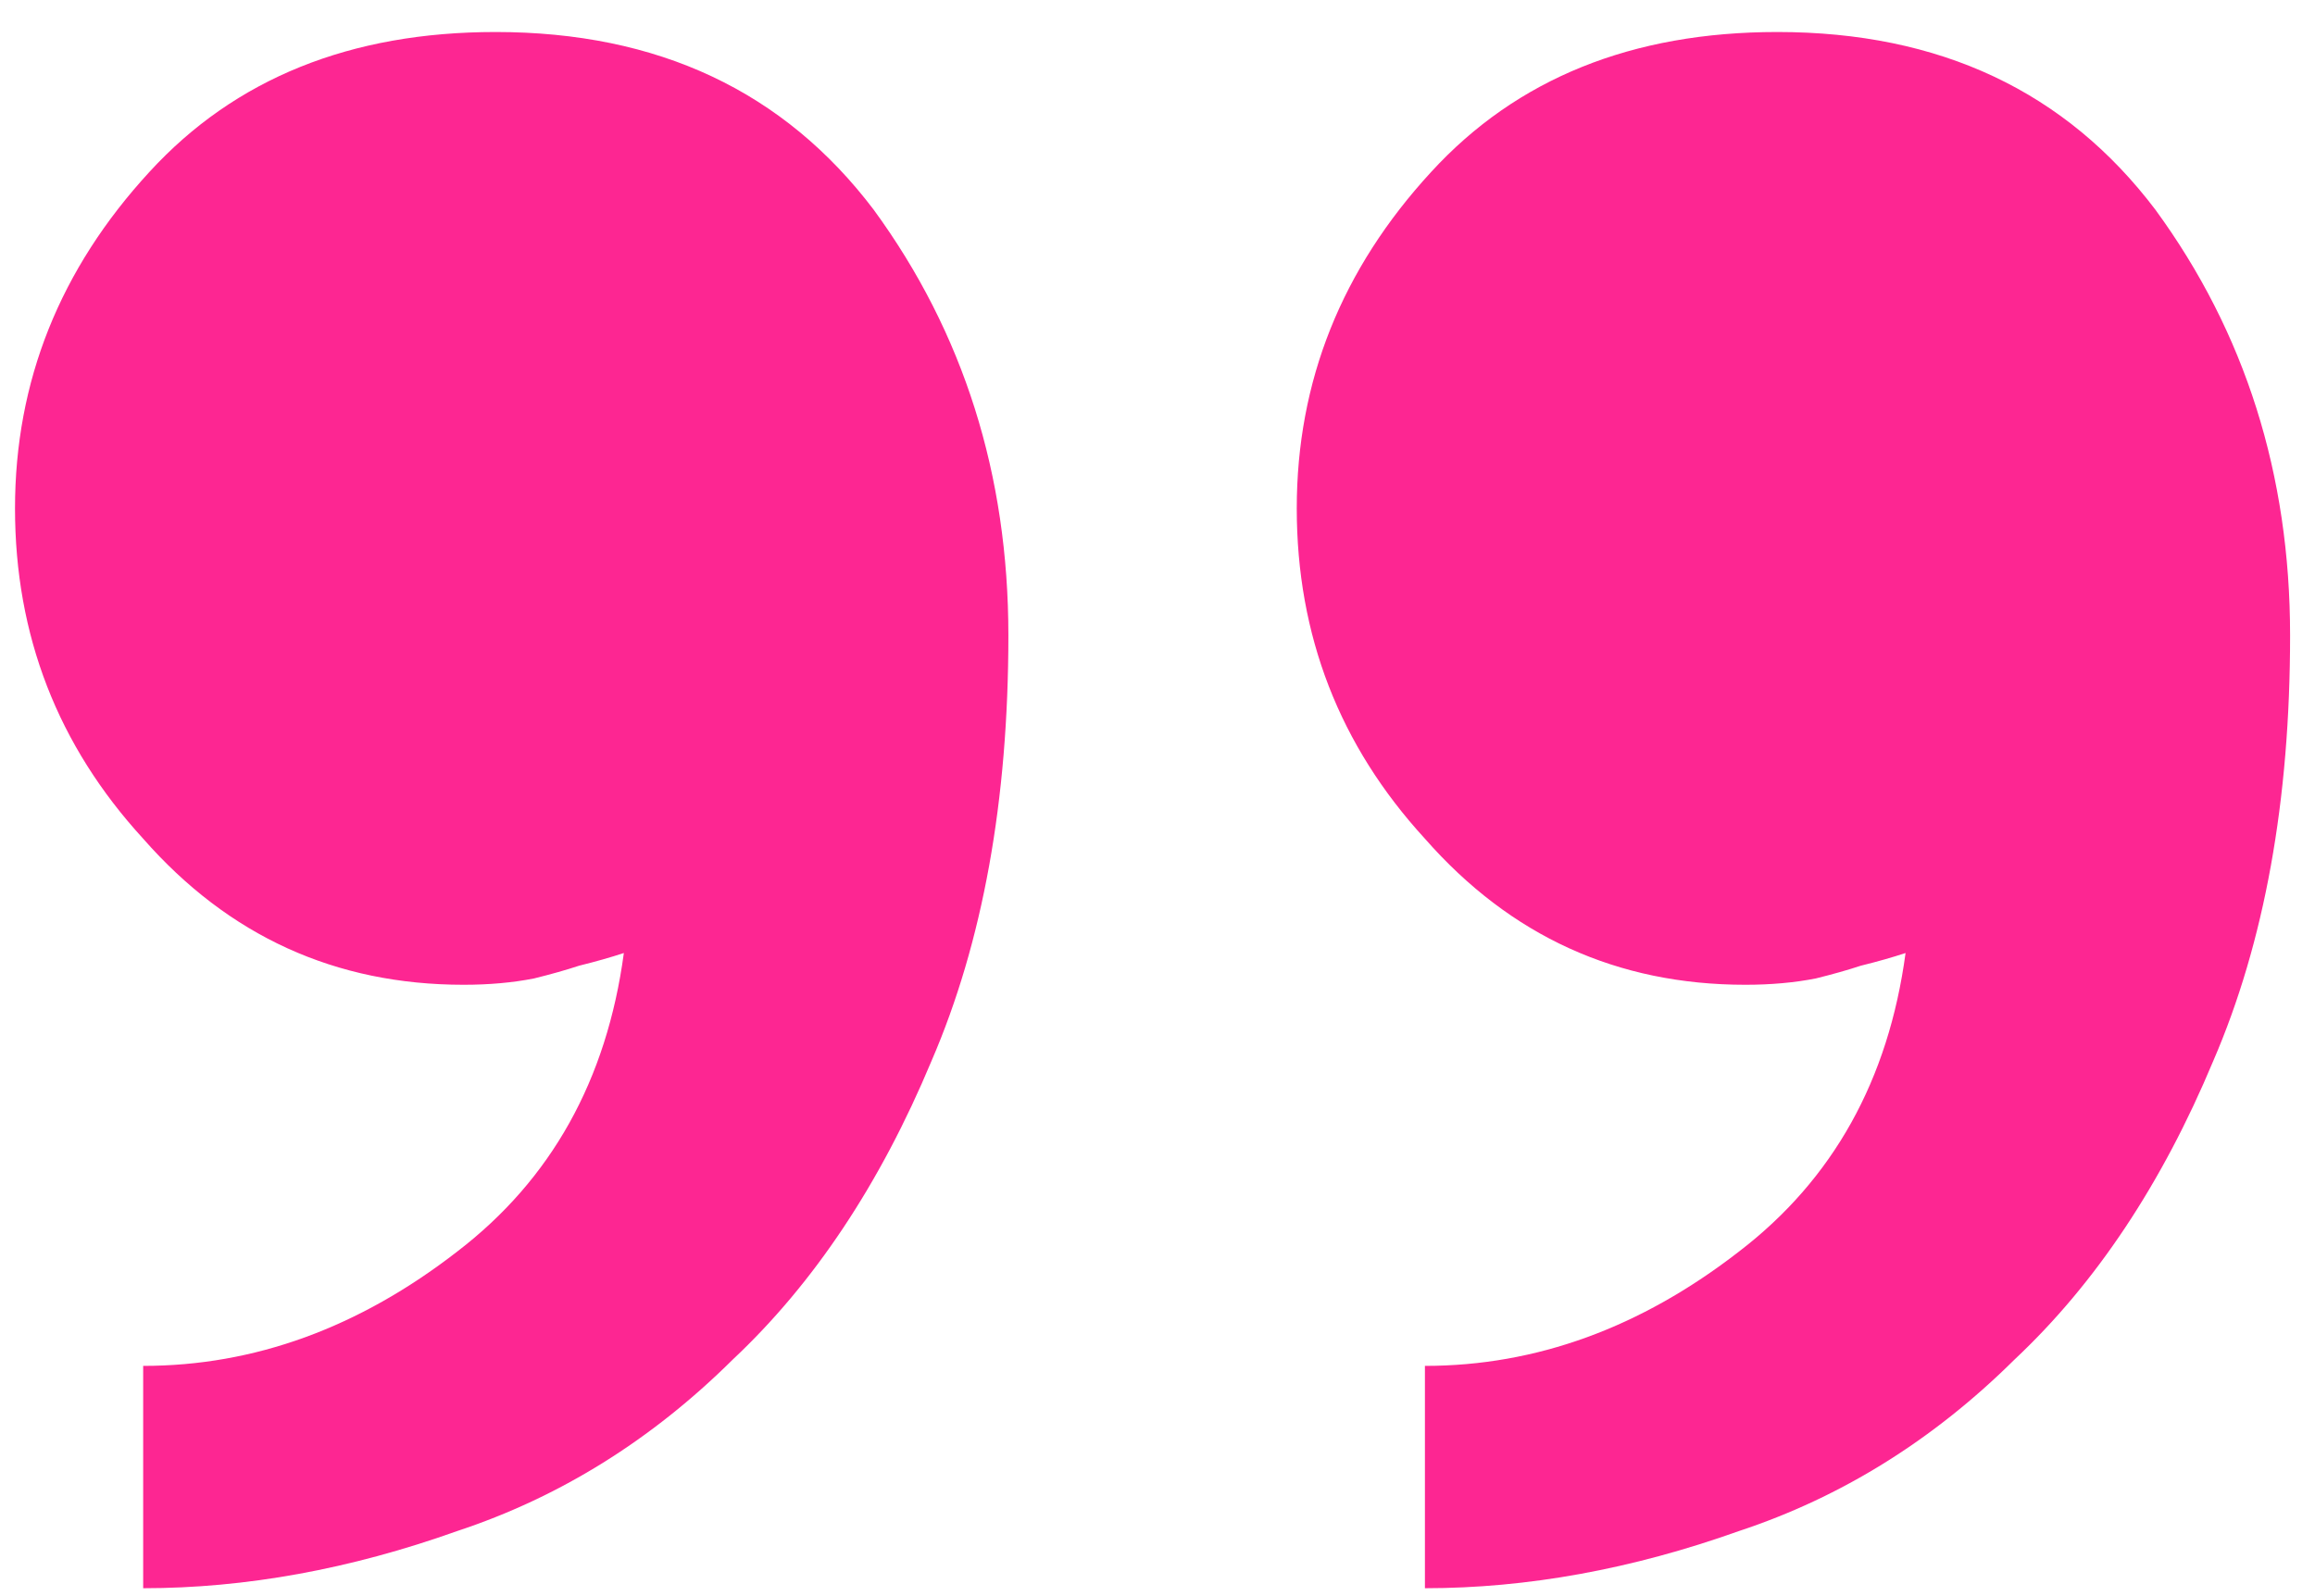 <svg width="58" height="40" viewBox="0 0 58 40" fill="none" xmlns="http://www.w3.org/2000/svg">
<path d="M25.264 15.924C25.264 20.063 24.621 23.618 23.337 26.59C22.052 29.667 20.393 32.161 18.359 34.071C16.326 36.087 14.024 37.52 11.455 38.369C8.779 39.324 6.157 39.802 3.587 39.802L3.587 34.23C6.371 34.23 8.993 33.275 11.455 31.365C13.81 29.561 15.202 27.067 15.63 23.883C15.309 23.989 14.934 24.096 14.506 24.202C14.185 24.308 13.81 24.414 13.382 24.52C12.847 24.626 12.258 24.679 11.616 24.679C8.404 24.679 5.728 23.459 3.587 21.018C1.447 18.683 0.376 15.924 0.376 12.741C0.376 9.557 1.5 6.745 3.748 4.304C5.889 1.969 8.779 0.802 12.418 0.802C16.486 0.802 19.644 2.287 21.892 5.259C24.14 8.336 25.264 11.892 25.264 15.924ZM57.376 15.924C57.376 20.063 56.734 23.618 55.45 26.59C54.165 29.667 52.506 32.161 50.472 34.071C48.438 36.087 46.137 37.52 43.568 38.369C40.892 39.324 38.269 39.802 35.7 39.802L35.7 34.23C38.483 34.23 41.106 33.275 43.568 31.365C45.923 29.561 47.314 27.067 47.742 23.883C47.421 23.989 47.047 24.096 46.618 24.202C46.297 24.308 45.923 24.414 45.495 24.52C44.959 24.626 44.371 24.679 43.728 24.679C40.517 24.679 37.841 23.459 35.7 21.018C33.559 18.683 32.489 15.924 32.489 12.741C32.489 9.557 33.613 6.745 35.861 4.304C38.002 1.969 40.892 0.802 44.531 0.802C48.599 0.802 51.757 2.287 54.004 5.259C56.252 8.336 57.376 11.892 57.376 15.924Z" fill="#FD2692"/>
</svg>
